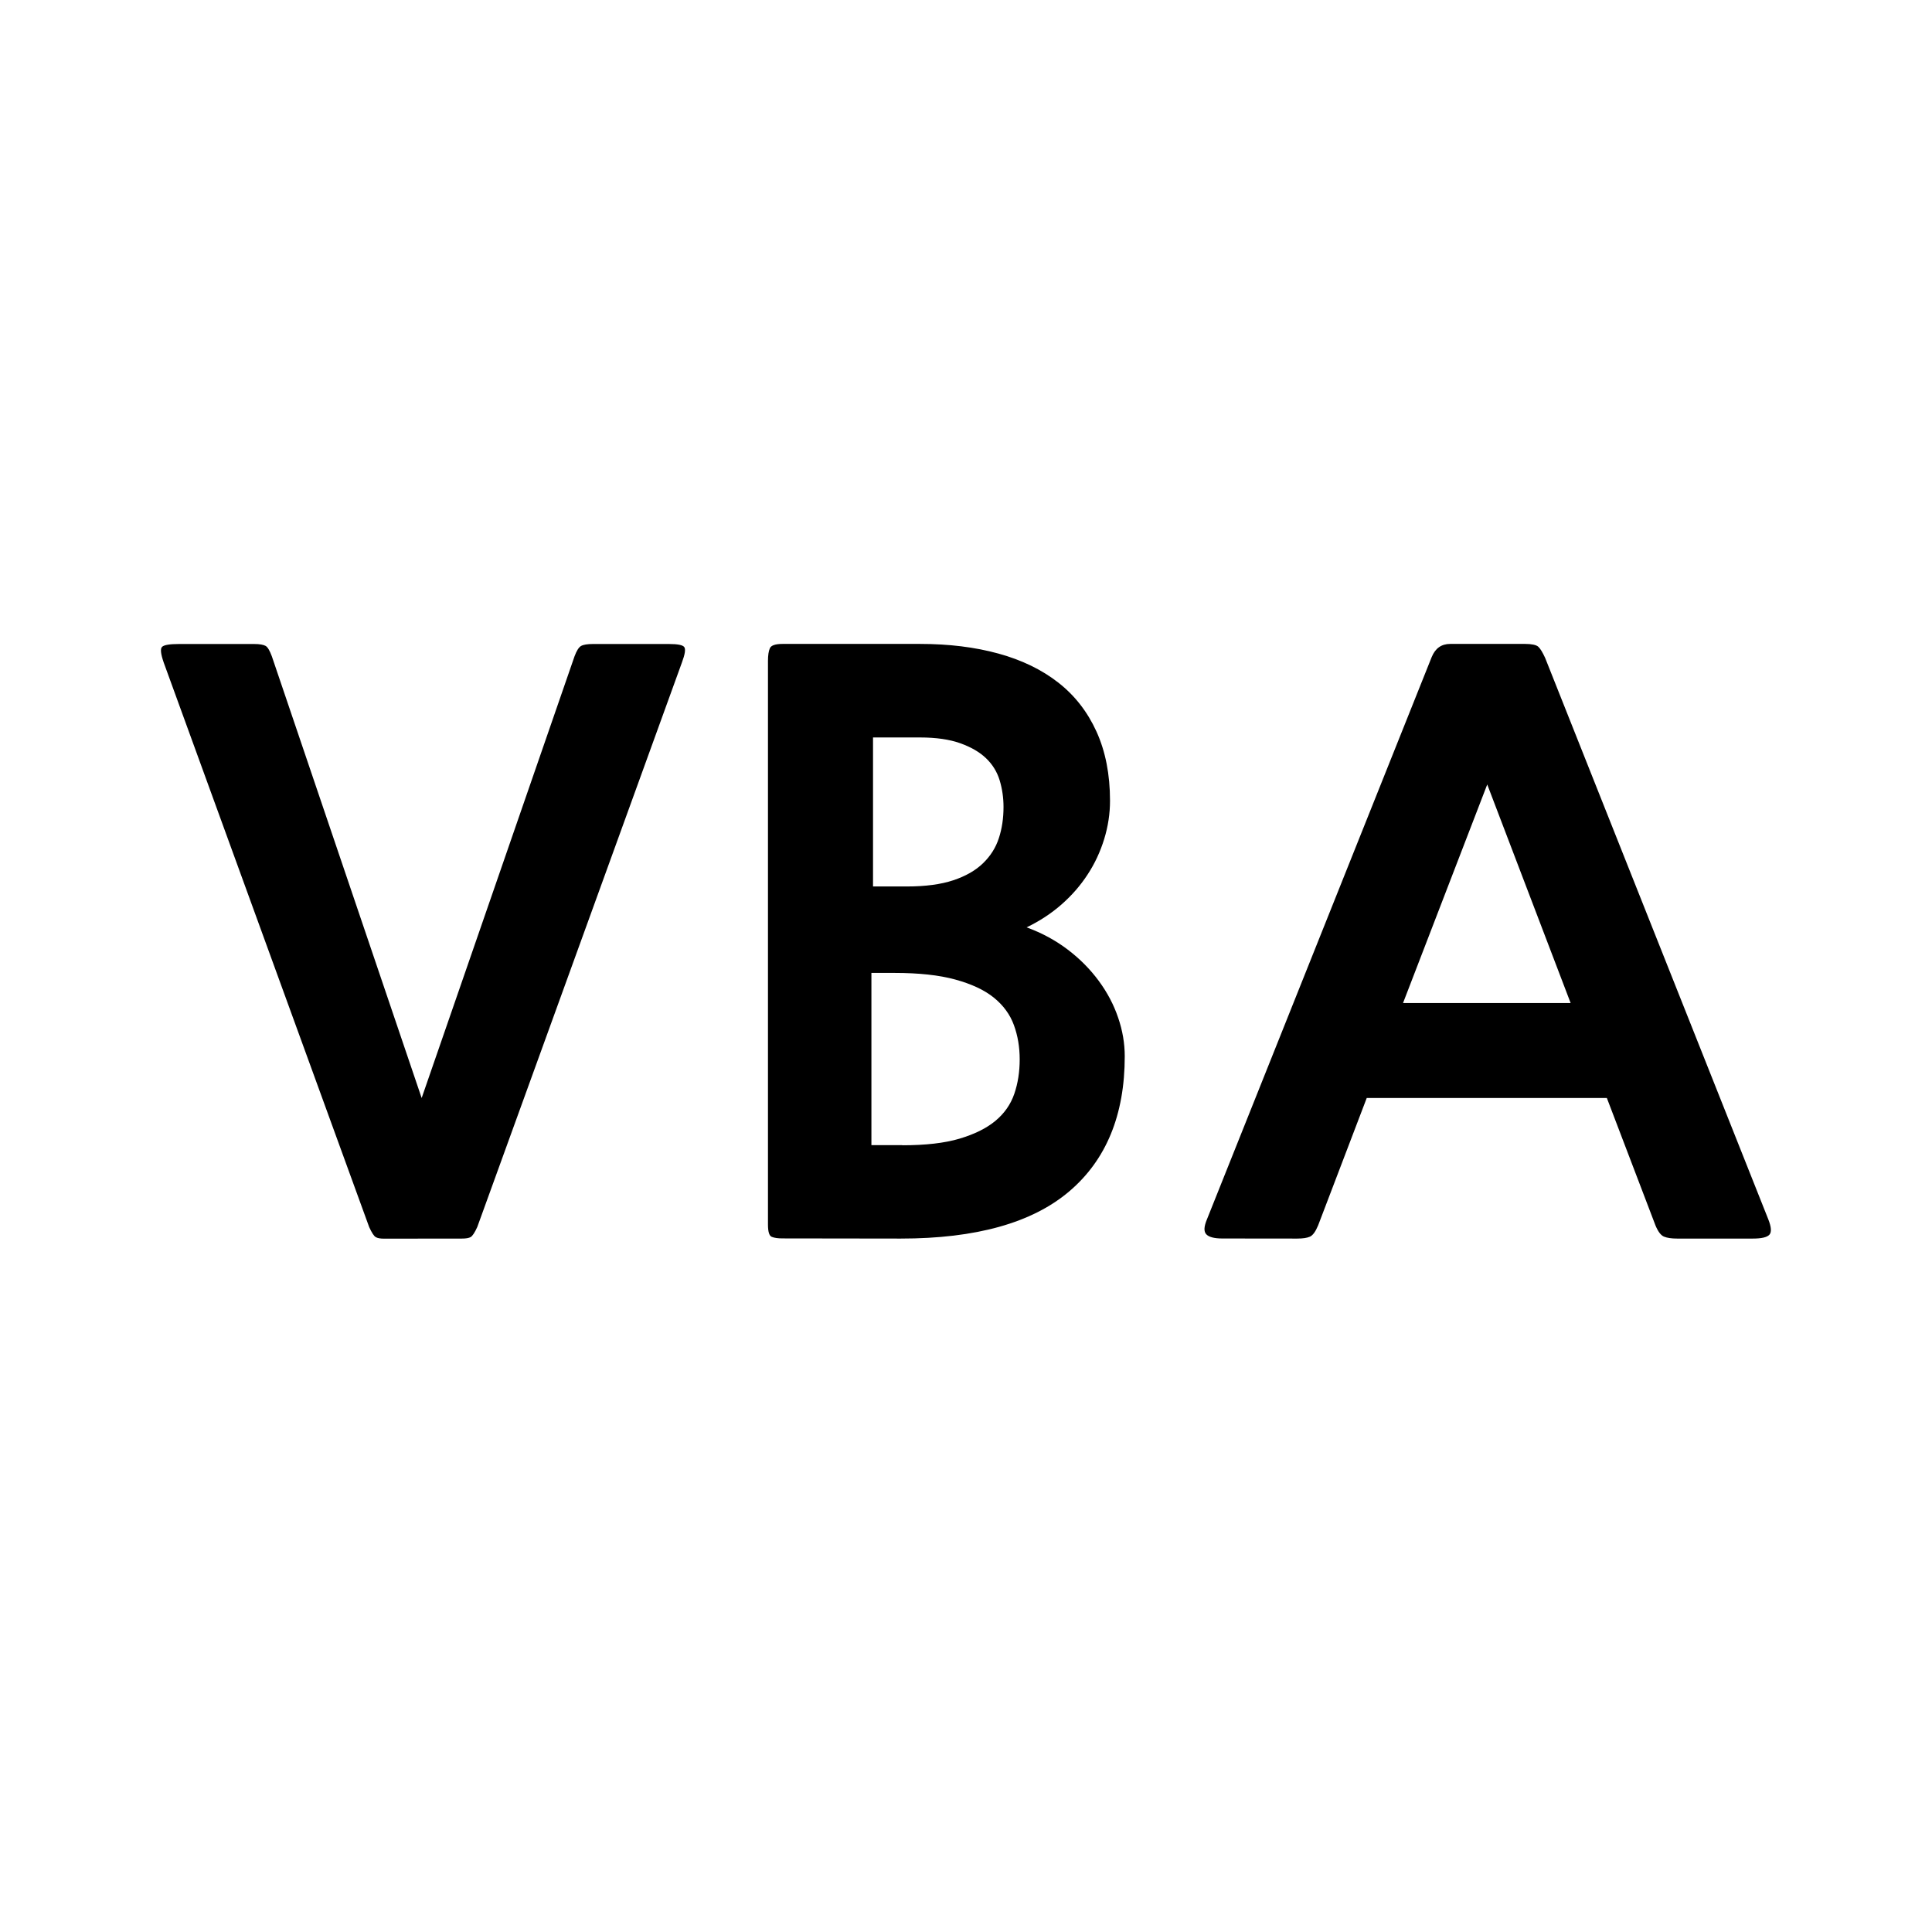 <svg height="24" viewBox="0 0 24 24" width="24" xmlns="http://www.w3.org/2000/svg"><path d="m5.737 15.386c.051 0 .088-.006.11-.019s.05-.054.082-.125l2.542-7.012c.038-.102.048-.166.029-.192-.019-.026-.083-.038-.192-.038h-.94c-.07 0-.12.008-.149.024s-.056.059-.082.129l-1.899 5.487-1.861-5.487c-.026-.07-.051-.114-.077-.129s-.074-.024-.144-.024h-.93c-.115 0-.185.011-.211.034-.026.022-.019.088.019.197l2.552 7.012c.032.07.059.112.082.125.022.013.056.019.101.019zm5.453 0c.934 0 1.631-.195 2.091-.585.46-.39.691-.95.691-1.679 0-.16-.027-.32-.082-.48-.054-.16-.134-.312-.24-.456-.106-.144-.233-.273-.384-.388s-.321-.208-.513-.278c.16-.077.304-.171.432-.283.128-.112.237-.237.326-.374.09-.137.158-.285.206-.441.048-.157.072-.315.072-.475 0-.326-.056-.612-.168-.859-.112-.246-.27-.449-.475-.609-.205-.16-.452-.28-.743-.36-.291-.08-.615-.12-.974-.12h-1.707c-.09 0-.142.018-.158.053s-.024.088-.024.158v7.002c0 .09.016.141.048.153.032.013.077.019.134.019zm.077-4.374h-.422v-1.851h.585c.198 0 .365.024.499.072.134.048.241.11.321.187.08.077.136.168.168.273.032.106.048.216.048.331 0 .141-.019.27-.058.388-.038.118-.104.222-.197.312-.093.09-.216.16-.369.211-.153.051-.345.077-.576.077zm-.058 3.213h-.384v-2.139h.288c.301 0 .552.027.753.082s.361.129.48.225c.118.096.201.209.249.341.048.131.072.273.072.427 0 .153-.022.296-.067.427-.045.131-.123.243-.235.336-.112.093-.261.166-.446.221s-.422.082-.71.082zm4.906 1.161c.07 0 .123-.008.158-.024s.069-.062.101-.139l.604-1.583h2.983l.604 1.583c.032.077.067.123.106.139s.093.024.163.024h.94c.109 0 .177-.016.206-.048.029-.032.024-.096-.014-.192l-2.772-6.974c-.032-.07-.061-.117-.086-.139-.026-.022-.08-.034-.163-.034h-.93c-.109 0-.185.054-.23.163l-2.791 6.983c-.038.09-.042.152-.01.187.032.035.099.053.201.053zm3.396-2.926h-2.082l1.046-2.715z"/></svg>
